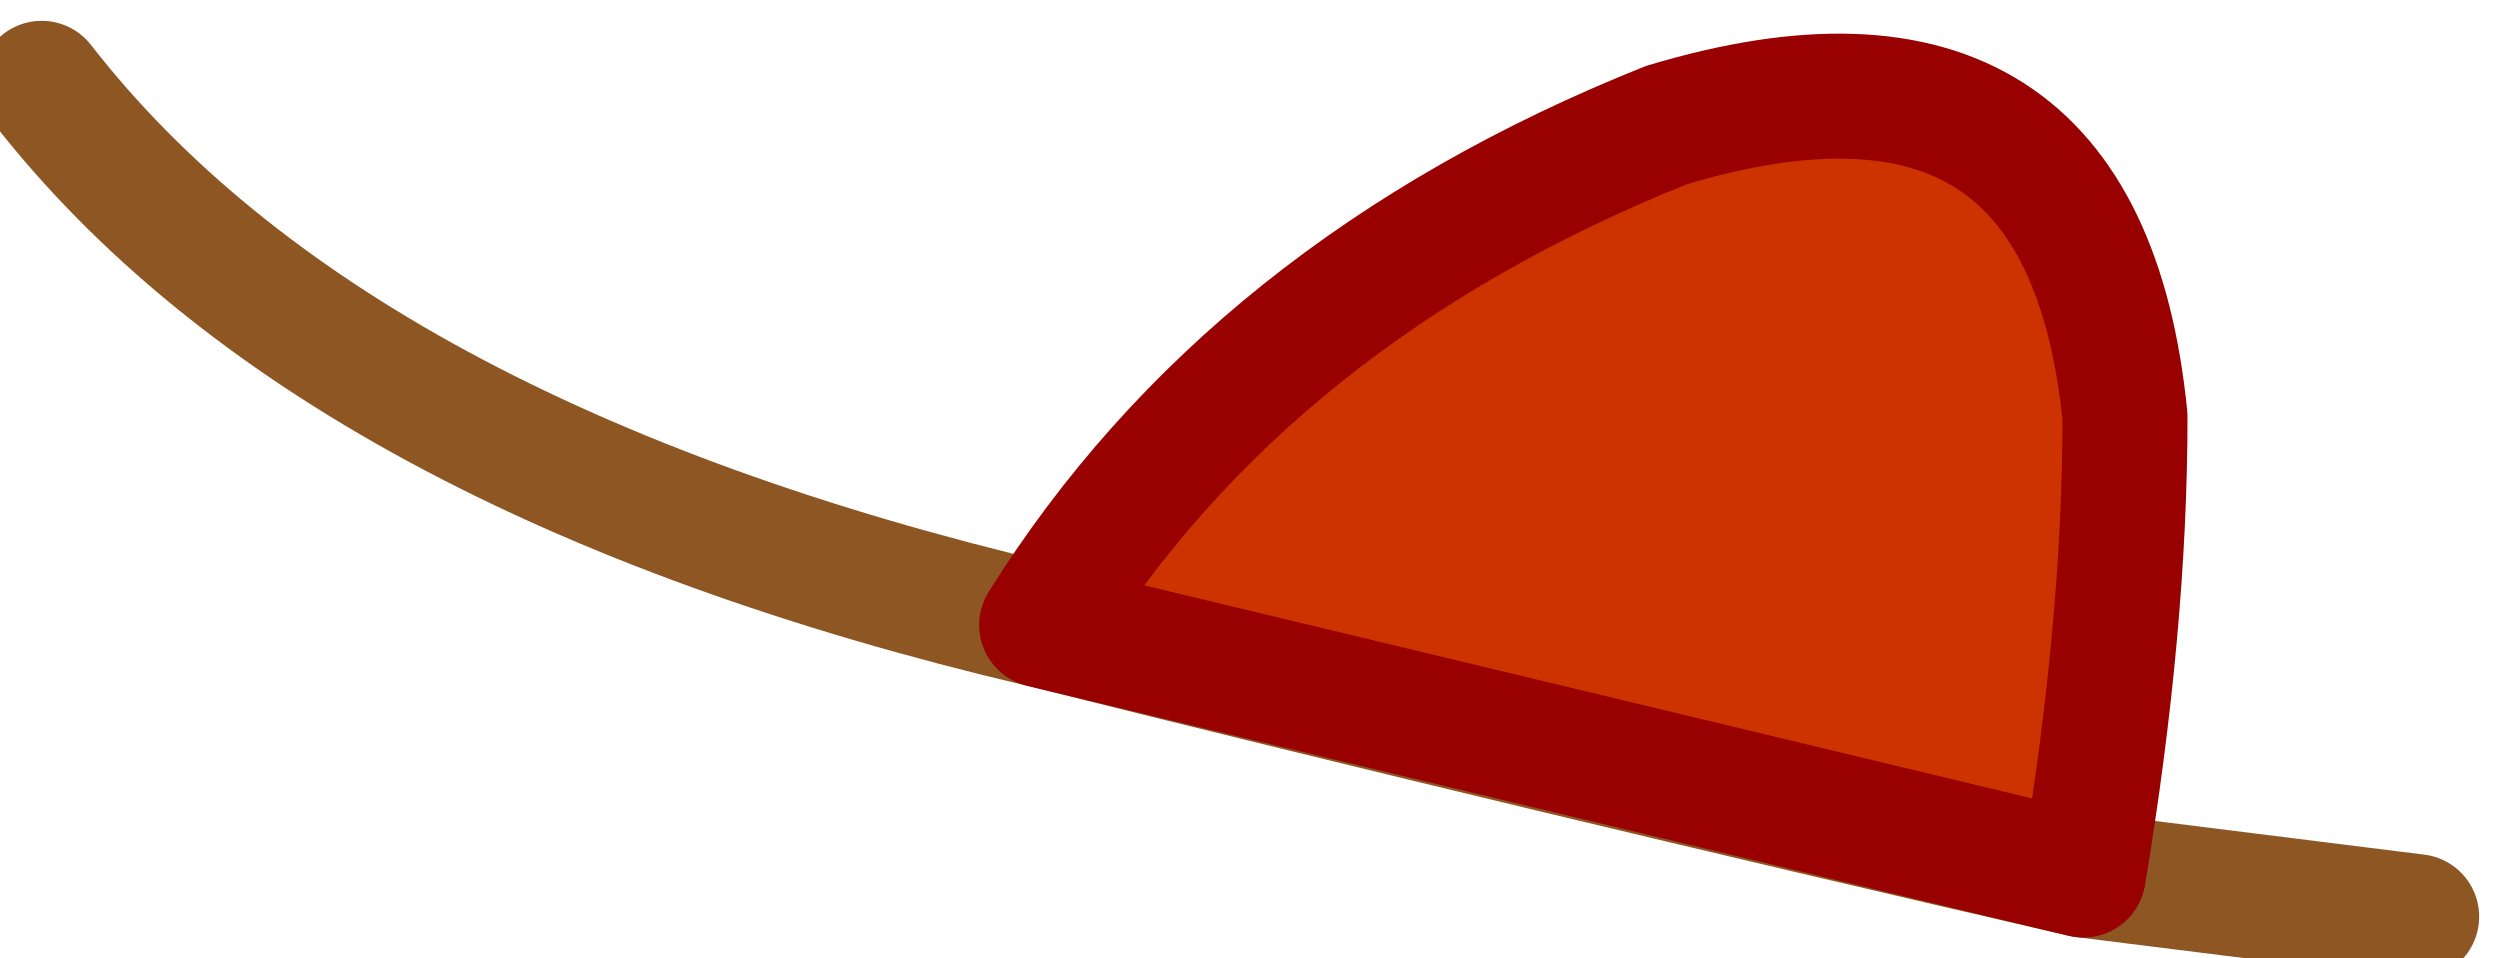 <?xml version="1.0" encoding="UTF-8" standalone="no"?>
<svg xmlns:xlink="http://www.w3.org/1999/xlink" height="1.15px" width="3.0px" xmlns="http://www.w3.org/2000/svg">
  <g transform="matrix(1.0, 0.0, 0.0, 1.0, 93.5, 0.1)">
    <path d="M-91.0 0.95 Q-91.65 0.8 -92.25 0.65 -92.0 0.25 -91.5 0.05 -91.0 -0.1 -90.95 0.4 -90.95 0.65 -91.0 0.95" fill="#cc3300" fill-rule="evenodd" stroke="none"/>
    <path d="M-91.0 0.95 Q-91.65 0.8 -92.25 0.65 -93.1 0.45 -93.45 0.0 M-91.0 0.95 L-90.6 1.0" fill="none" stroke="#8d5623" stroke-linecap="round" stroke-linejoin="round" stroke-width="0.15"/>
    <path d="M-92.25 0.65 Q-92.0 0.25 -91.5 0.05 -91.0 -0.1 -90.95 0.4 -90.95 0.65 -91.0 0.95 Z" fill="none" stroke="#990000" stroke-linecap="round" stroke-linejoin="round" stroke-width="0.15"/>
  </g>
</svg>
